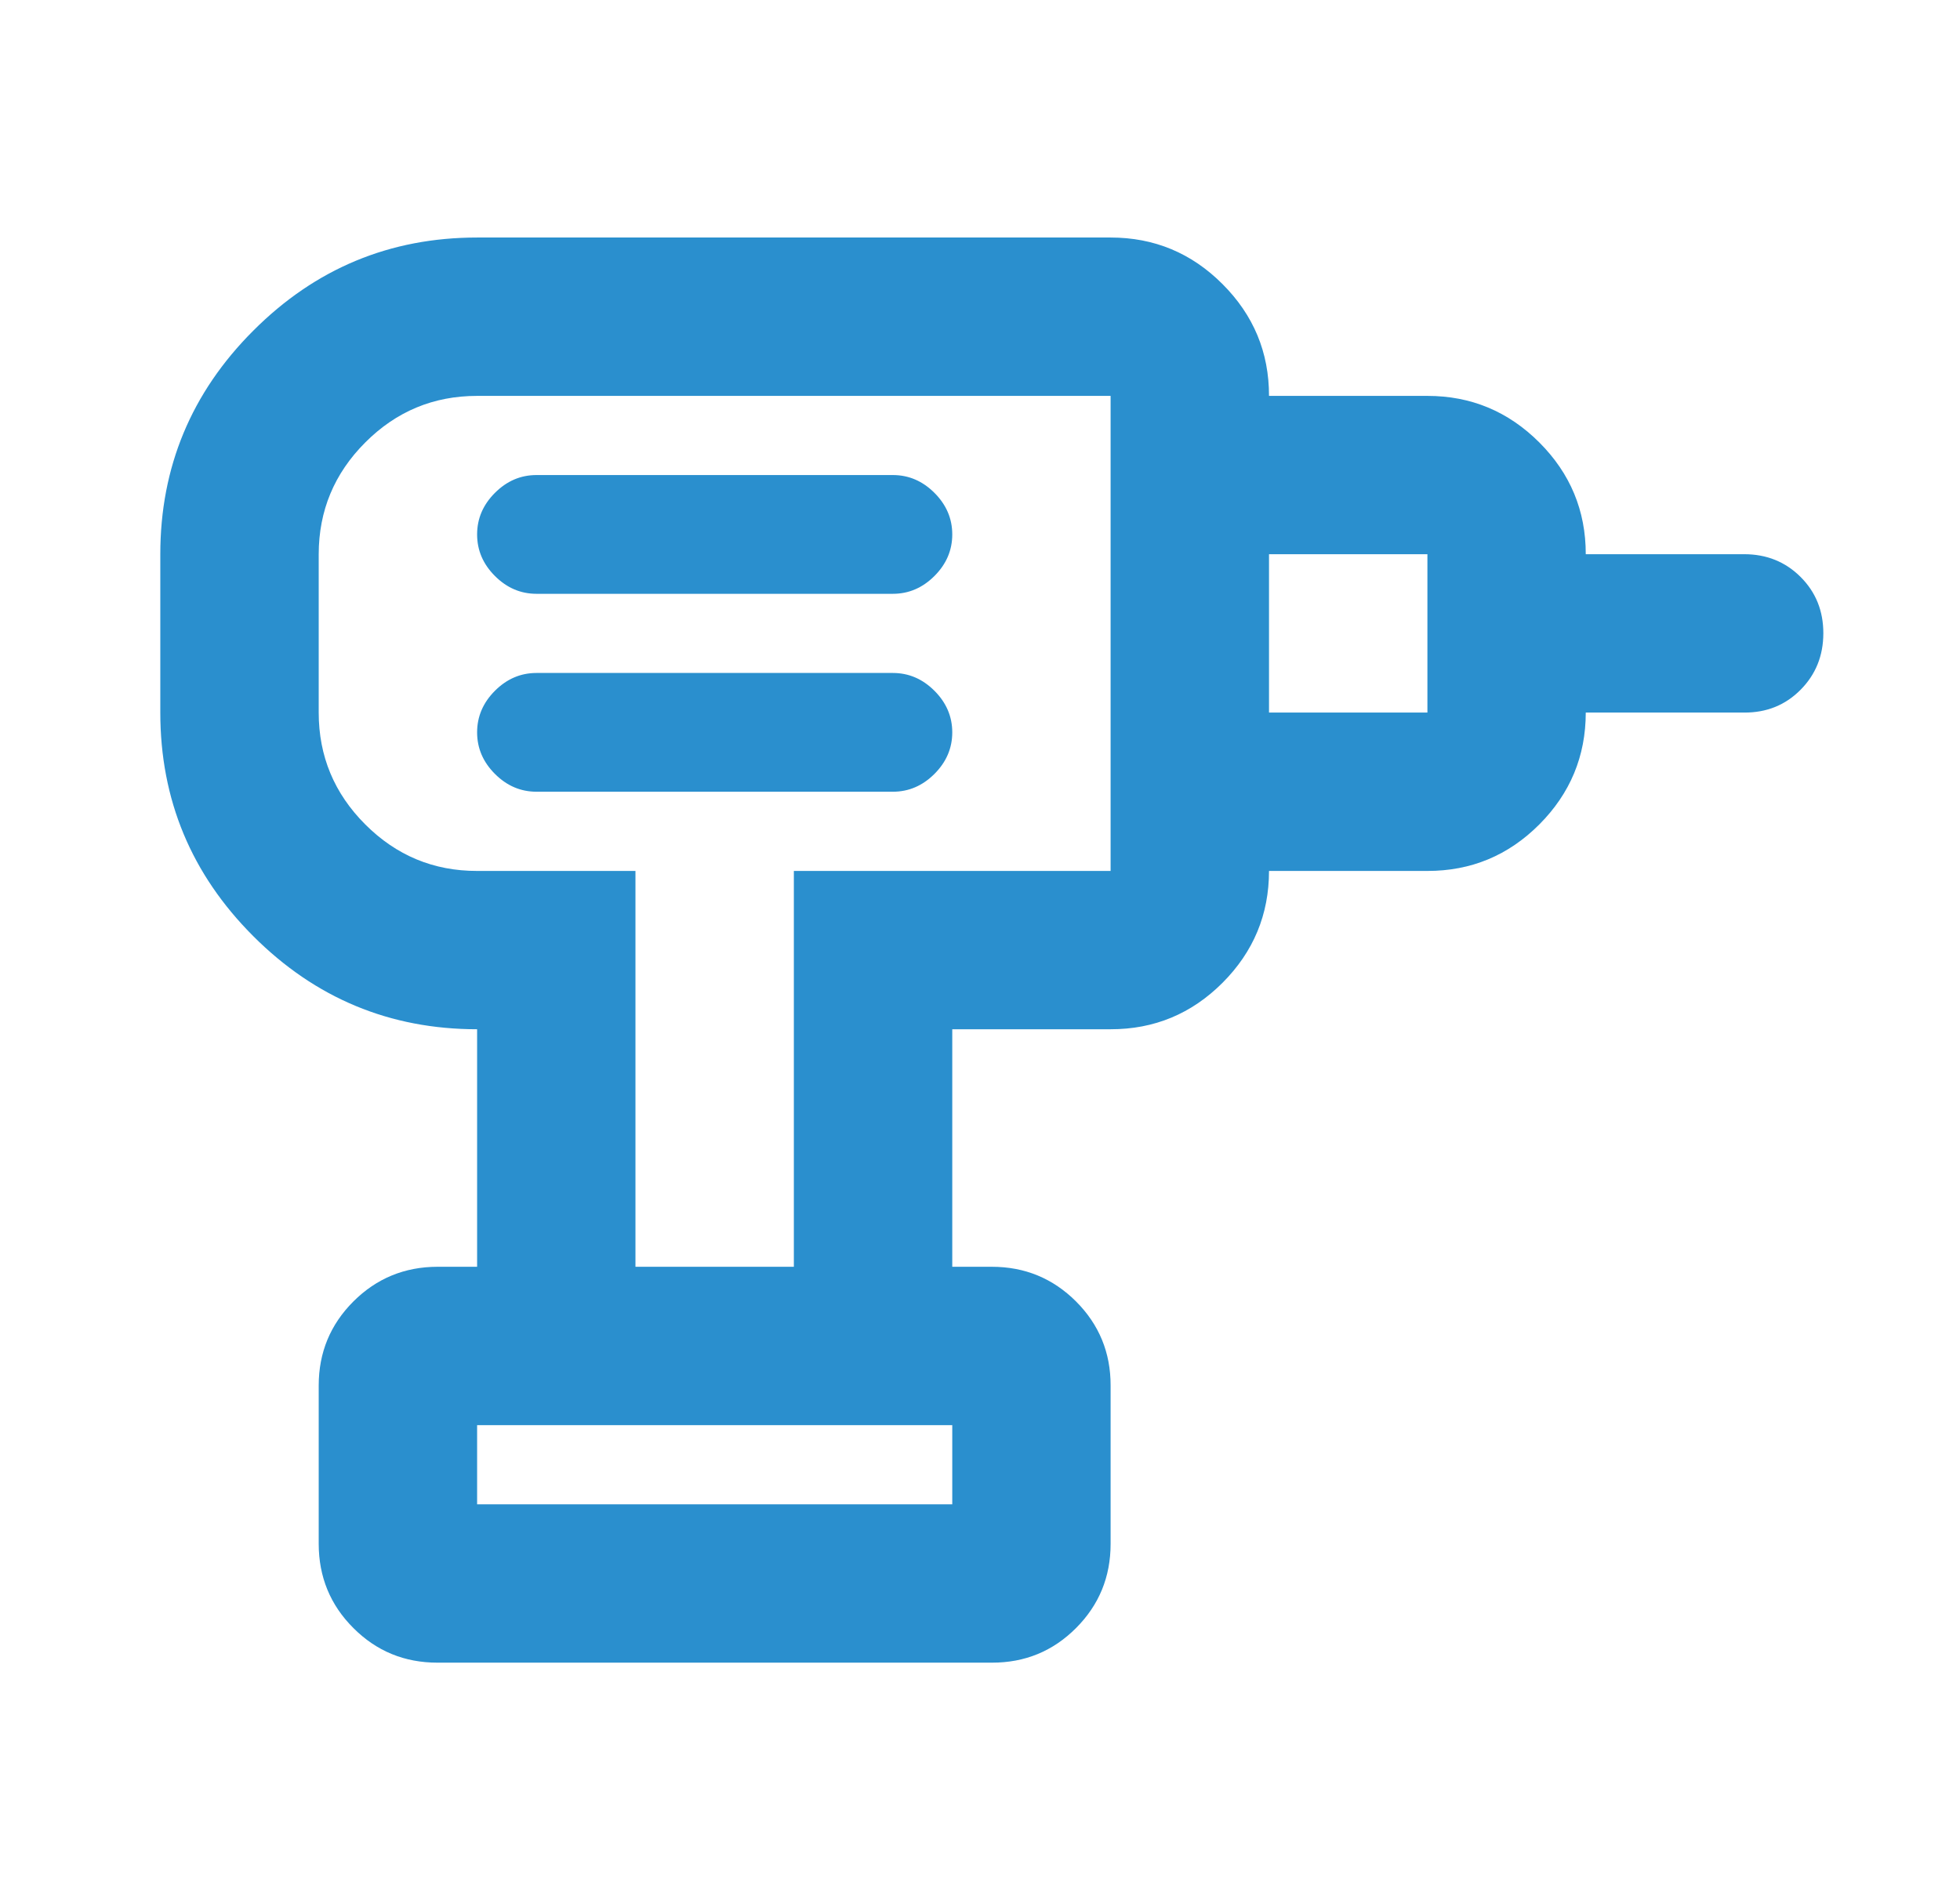 <svg width="33" height="32" viewBox="0 0 33 32" fill="none" xmlns="http://www.w3.org/2000/svg">
<path d="M8.033 25.333H16.033V24H8.033V25.333ZM9.033 13.333H15.033C15.299 13.333 15.533 13.233 15.733 13.033C15.933 12.833 16.033 12.6 16.033 12.333C16.033 12.067 15.933 11.833 15.733 11.633C15.533 11.433 15.299 11.333 15.033 11.333H9.033C8.766 11.333 8.533 11.433 8.333 11.633C8.133 11.833 8.033 12.067 8.033 12.333C8.033 12.6 8.133 12.833 8.333 13.033C8.533 13.233 8.766 13.333 9.033 13.333ZM9.033 10H15.033C15.299 10 15.533 9.9 15.733 9.7C15.933 9.5 16.033 9.267 16.033 9C16.033 8.733 15.933 8.5 15.733 8.3C15.533 8.1 15.299 8 15.033 8H9.033C8.766 8 8.533 8.1 8.333 8.3C8.133 8.5 8.033 8.733 8.033 9C8.033 9.267 8.133 9.5 8.333 9.7C8.533 9.9 8.766 10 9.033 10ZM21.366 14.667V12H24.033V9.333H21.366V6.667H24.033C24.766 6.667 25.394 6.928 25.917 7.451C26.439 7.973 26.7 8.601 26.699 9.333H29.366C29.744 9.333 30.061 9.461 30.317 9.717C30.573 9.973 30.7 10.29 30.699 10.667C30.698 11.044 30.57 11.36 30.315 11.617C30.06 11.874 29.744 12.002 29.366 12H26.699C26.699 12.733 26.438 13.361 25.917 13.884C25.395 14.407 24.767 14.668 24.033 14.667H21.366ZM16.033 21.333H13.366V14.667H18.699V6.667H8.033C7.299 6.667 6.672 6.928 6.15 7.451C5.628 7.973 5.367 8.601 5.366 9.333V12C5.366 12.733 5.627 13.361 6.15 13.884C6.673 14.407 7.3 14.668 8.033 14.667H10.699V21.333H8.033V17.333C6.566 17.333 5.31 16.811 4.266 15.767C3.221 14.722 2.699 13.467 2.699 12V9.333C2.699 7.867 3.221 6.611 4.266 5.567C5.31 4.522 6.566 4 8.033 4H18.699C19.433 4 20.061 4.261 20.583 4.784C21.106 5.307 21.367 5.934 21.366 6.667V14.667C21.366 15.4 21.105 16.028 20.583 16.551C20.061 17.073 19.433 17.334 18.699 17.333H16.033V21.333ZM7.366 28C6.81 28 6.338 27.806 5.95 27.417C5.561 27.029 5.367 26.556 5.366 26V23.333C5.366 22.778 5.561 22.306 5.95 21.917C6.339 21.529 6.811 21.334 7.366 21.333H16.699C17.255 21.333 17.727 21.528 18.117 21.917C18.506 22.307 18.7 22.779 18.699 23.333V26C18.699 26.556 18.505 27.028 18.117 27.417C17.728 27.807 17.256 28.001 16.699 28H7.366Z" fill="#2A8FCE"/>
</svg>